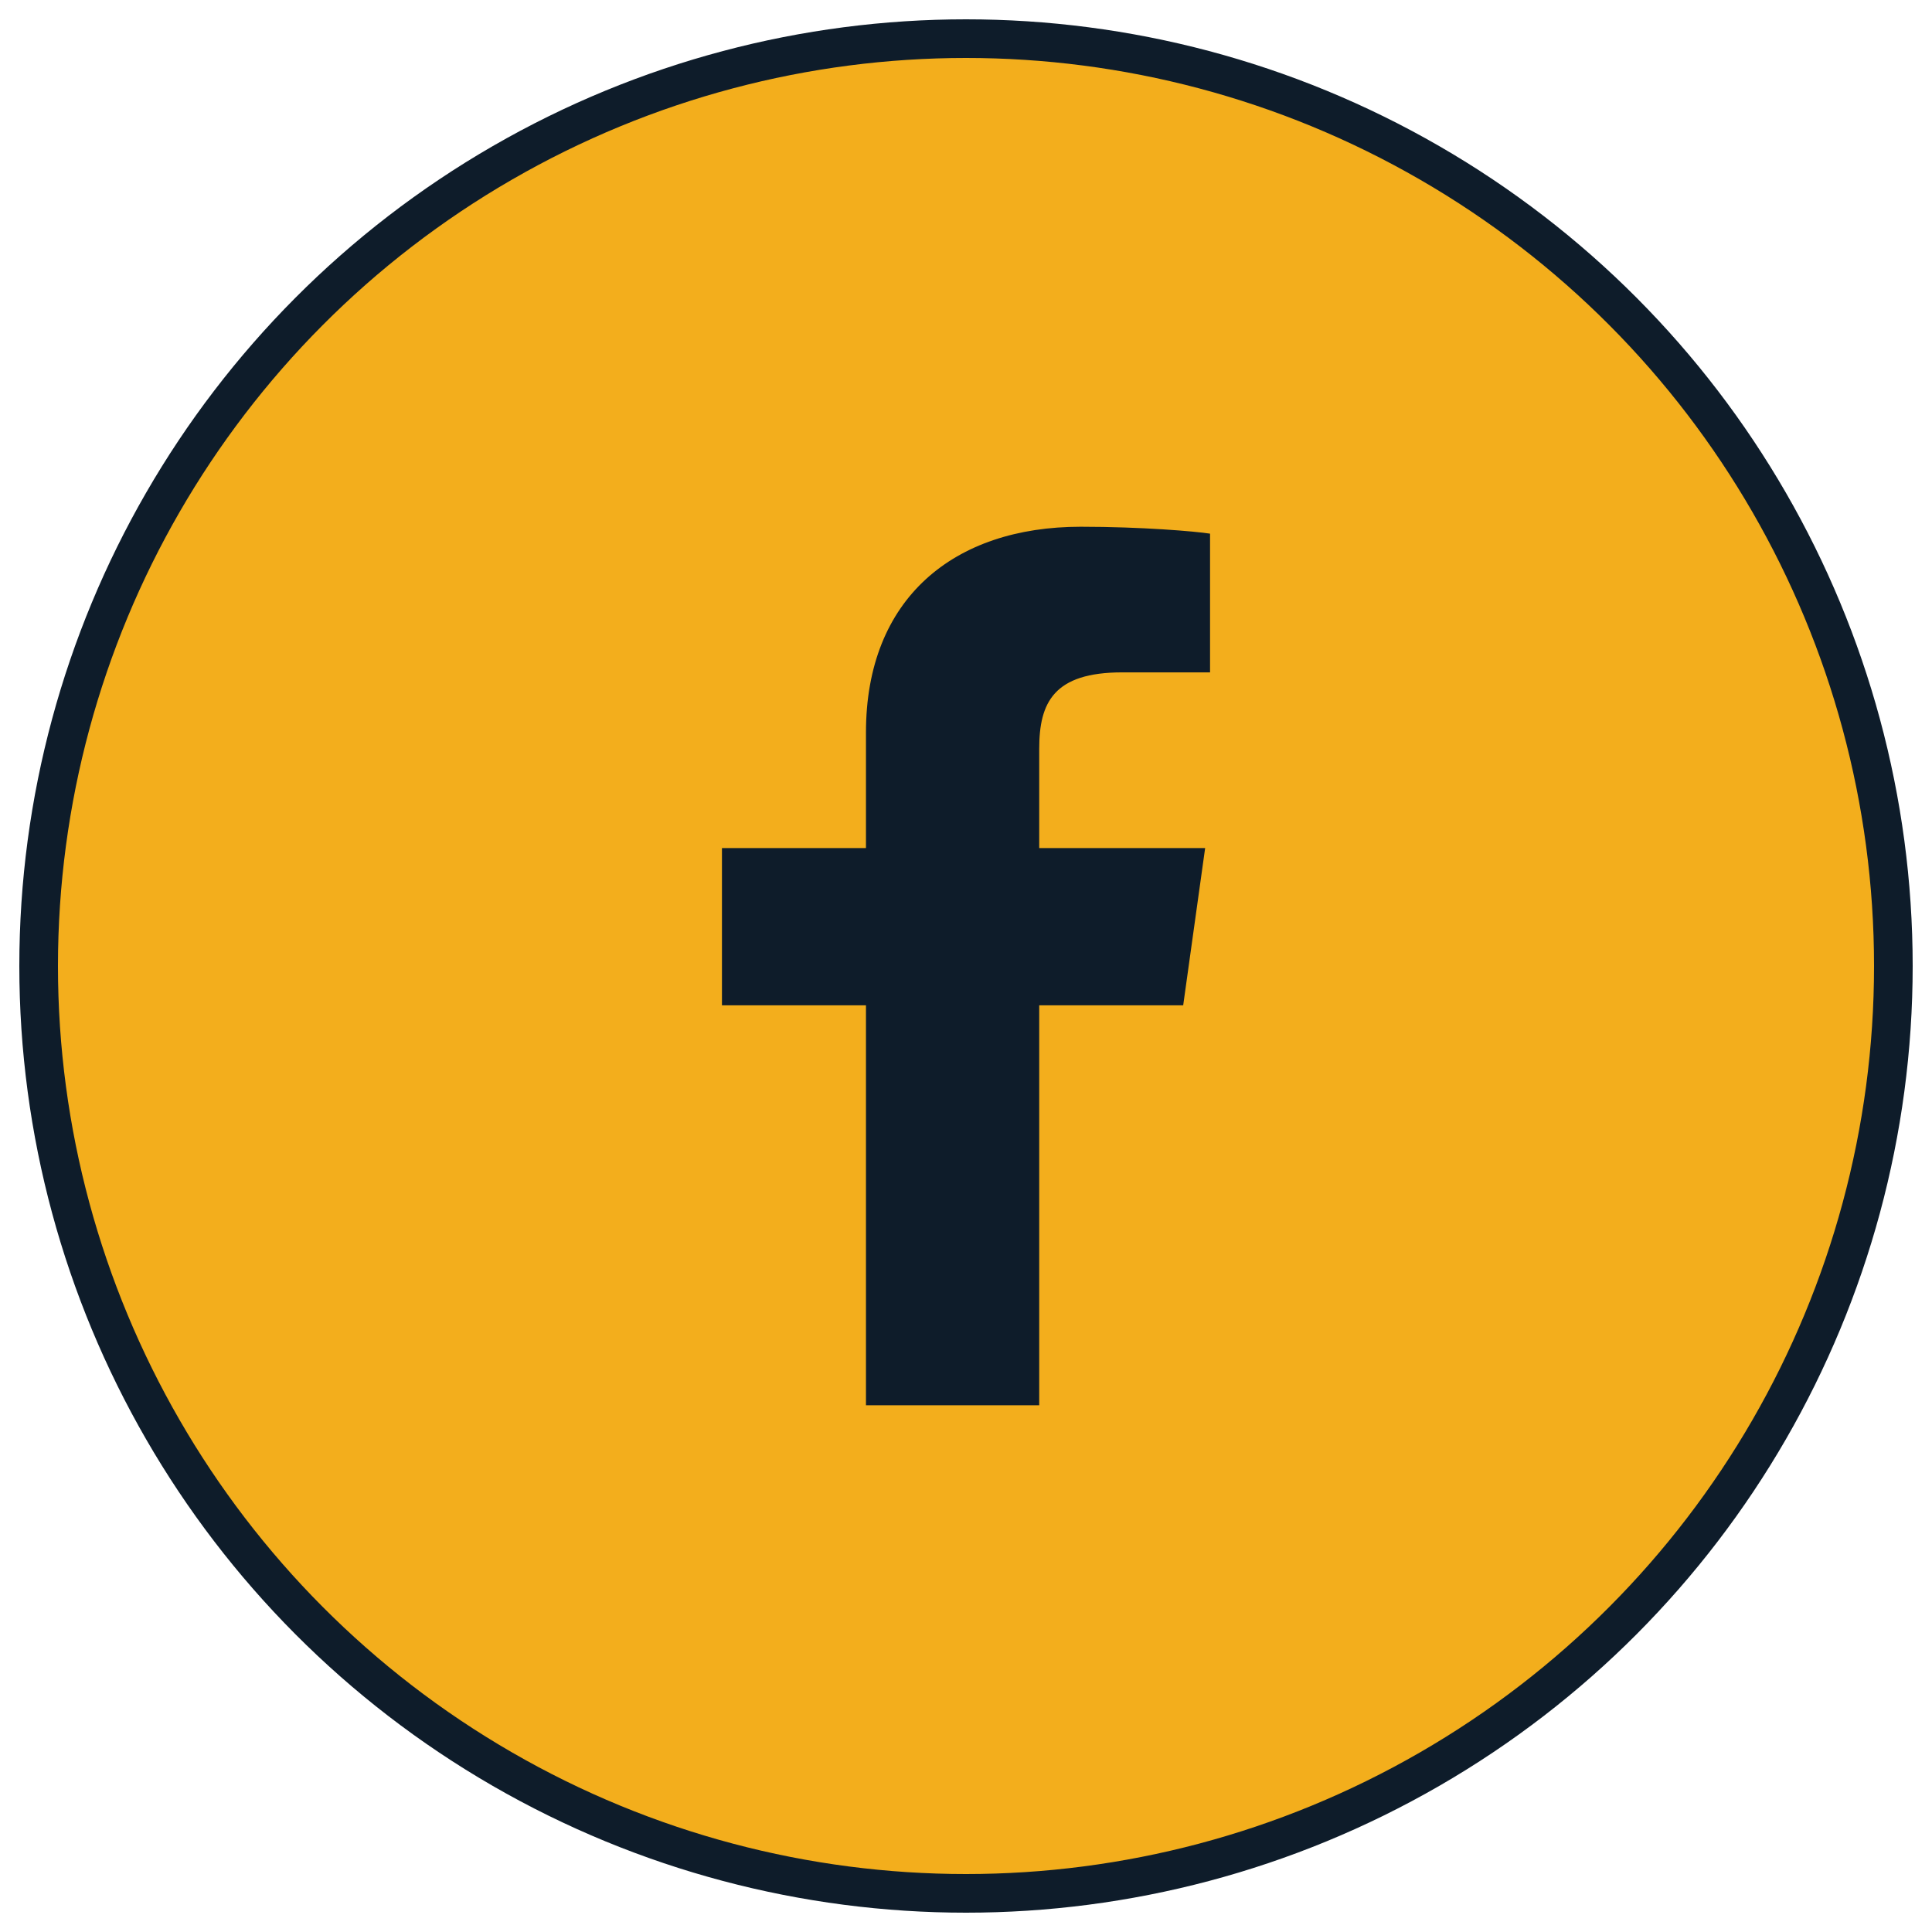 <?xml version="1.0" encoding="UTF-8"?>
<svg xmlns="http://www.w3.org/2000/svg" xmlns:xlink="http://www.w3.org/1999/xlink" width="50px" height="50px" viewBox="0 0 50 50" version="1.1">
  <title>social/fb hvr</title>
  <g id="Page-1" stroke="none" stroke-width="1" fill="none" fill-rule="evenodd">
    <g id="Torch_Asset_Board" transform="translate(-154, -546)">
      <g id="social/fb-hvr" transform="translate(155, 547)">
        <circle id="Oval" stroke="#0E1C2A" fill="#F3AE1C" cx="24" cy="24" r="24"></circle>
        <path d="M25.895,35.368 L25.895,25.017 L29.621,25.017 L30.189,20.948 L25.895,20.948 L25.895,18.376 C25.895,17.179 26.274,16.401 28.042,16.401 L30.316,16.401 L30.316,12.811 C29.937,12.751 28.547,12.632 26.968,12.632 C23.684,12.632 21.411,14.486 21.411,17.957 L21.411,20.948 L17.684,20.948 L17.684,25.017 L21.411,25.017 L21.411,35.368 L25.895,35.368 Z" id="Shape" fill="#0E1C2A" fill-rule="nonzero"></path>
      </g>
    </g>
  </g>
</svg>
